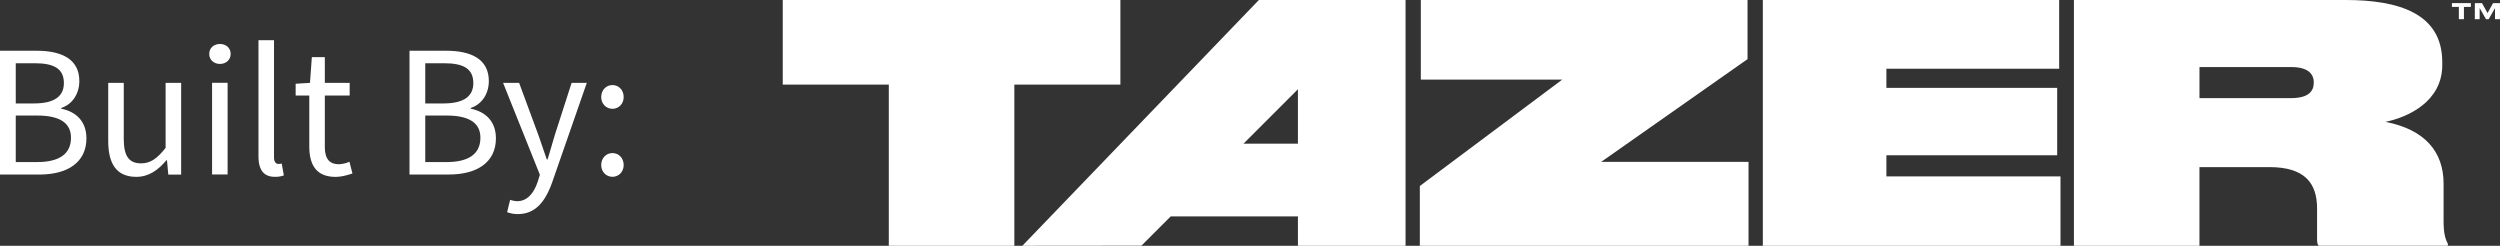 <svg xmlns="http://www.w3.org/2000/svg" id="Layer_1" data-name="Layer 1" viewBox="0 0 2253.12 221.51"><rect x="0" y="0" width="2253.12" height="221.51" fill="#333333" stroke="none"/><defs><style>.cls-1{fill:#fff;}</style></defs><path class="cls-1" d="M1590.21,567.37v53.29l-131.89,92.59h132.79v75.62H1294.87V735l128.32-95.87H1295.76V567.37Z" transform="translate(-15.25 -567.37)"></path><path class="cls-1" d="M2231.28,573.59h-6.23v-3.42h17.06v3.43h-6.25v11.06h-4.58V573.59Z" transform="translate(-15.25 -567.37)"></path><path class="cls-1" d="M2245.7,570.17h6.44l5,9,5-9h6.21v14.49h-4.48v-10l-5.7,10h-2.43l-5.7-10v10h-4.36Z" transform="translate(-15.25 -567.37)"></path><path class="cls-1" d="M816.28,643.59H720.71V567.37H1025v76.22H929.42V788.88H816.28Z" transform="translate(-15.25 -567.37)"></path><path class="cls-1" d="M1871.07,567.37V629.3H1715.36v17.27h153.92v60.74H1715.36v19.05h156.9v62.52H1604V567.37Z" transform="translate(-15.25 -567.37)"></path><path class="cls-1" d="M1997.51,788.88H1884.37V567.37H2129.1c47.64,0,87.23,11.91,87.23,56V626c0,33.05-31,47-51.21,51.21,35.43,6.85,52.4,26.8,52.4,55.67v33.64c0,11,1.49,16.08,3.87,20.54v1.79H2105c-1.49-1.49-1.49-3.57-1.49-6.85v-26.8c0-22.63-11-37.22-42.87-37.22H1997.5v70.88ZM2080,655.8c15.48,0,20.54-5.95,20.54-14s-5.36-14-20.54-14h-82.47v28H2080Z" transform="translate(-15.25 -567.37)"></path><path class="cls-1" d="M1282,567.37H1149.8L936.65,788.88l107.31-.11,26.39-26.39H1185v26.5h97V567.37Zm-97,129.51h-49.1l49.1-49.1Z" transform="translate(-15.25 -567.37)"></path><path class="cls-1" d="M15.25,613.11H48.37c22.69,0,38.38,7.71,38.38,27.32,0,11-5.87,20.83-16.31,24.23v.68c13.34,2.63,22.7,11.44,22.7,26.7,0,21.92-17.36,32.64-42.23,32.64H15.25ZM46,660.59c19,0,26.83-7,26.83-18.32,0-13-8.93-17.9-26.19-17.9H29.45v36.22Zm2.9,52.83c19.08,0,30.32-6.88,30.32-21.91,0-13.75-10.81-20-30.32-20H29.45v41.94Z" transform="translate(-15.25 -567.37)"></path><path class="cls-1" d="M112.79,694.41V642.05h14V692.6c0,15.39,4.66,22,15.6,22,8.44,0,14.3-4.19,22.12-13.93v-58.6h14v82.63H166.92l-1.18-12.94h-.46c-7.66,9-15.91,15-27.26,15C120.61,726.72,112.79,715.49,112.79,694.41Z" transform="translate(-15.25 -567.37)"></path><path class="cls-1" d="M203.82,616c0-5.49,4.22-9,9.66-9s9.66,3.55,9.66,9c0,5.27-4.22,9-9.66,9S203.82,621.3,203.82,616Zm2.56,26h14v82.63h-14Z" transform="translate(-15.25 -567.37)"></path><path class="cls-1" d="M248.2,708.08V603.57h14V709.1c0,4.28,1.86,6,3.9,6a12,12,0,0,0,3.06-.34l1.9,10.68a22.61,22.61,0,0,1-8.05,1.3C252.51,726.72,248.2,720,248.2,708.08Z" transform="translate(-15.25 -567.37)"></path><path class="cls-1" d="M294,699.13V653.44H281.7V642.85l12.92-.8,1.68-23.18H308v23.18h22.39v11.39H308v45.94c0,10.1,3.26,16,12.78,16a27.6,27.6,0,0,0,9.41-2.22l2.7,10.55c-4.63,1.58-10.17,3.06-15.33,3.06C300,726.72,294,715.58,294,699.13Z" transform="translate(-15.25 -567.37)"></path><path class="cls-1" d="M384.31,613.11h33.12c22.69,0,38.38,7.71,38.38,27.32,0,11-5.87,20.83-16.3,24.23v.68C452.84,668,462.2,676.78,462.2,692c0,21.92-17.36,32.64-42.23,32.64H384.31ZM415,660.59c19,0,26.83-7,26.83-18.32,0-13-8.93-17.9-26.19-17.9H398.51v36.22Zm2.9,52.83c19.08,0,30.32-6.88,30.32-21.91,0-13.75-10.81-20-30.32-20H398.51v41.94Z" transform="translate(-15.25 -567.37)"></path><path class="cls-1" d="M472.29,758.59,475,747.45a21.42,21.42,0,0,0,6.3,1.24c9.32,0,15.21-7.48,18.63-17.74l1.88-6.1-33.16-82.8H483.1L500,687.79c2.59,7.18,5.37,15.64,8.05,23.28h.68c2.35-7.51,4.69-16,6.95-23.28l14.73-45.74h13.69l-31.13,89.44c-5.84,16.39-14.37,28.8-30.94,28.8A26.87,26.87,0,0,1,472.29,758.59Z" transform="translate(-15.25 -567.37)"></path><path class="cls-1" d="M557.09,654.84c0-6.42,4.56-10.81,10.13-10.81s10.12,4.39,10.12,10.81c0,6.21-4.56,10.59-10.12,10.59S557.09,661.05,557.09,654.84Zm0,61.29c0-6.42,4.56-10.8,10.13-10.8s10.12,4.38,10.12,10.8c0,6.21-4.56,10.59-10.12,10.59S557.09,722.34,557.09,716.13Z" transform="translate(-15.25 -567.37)"></path></svg>